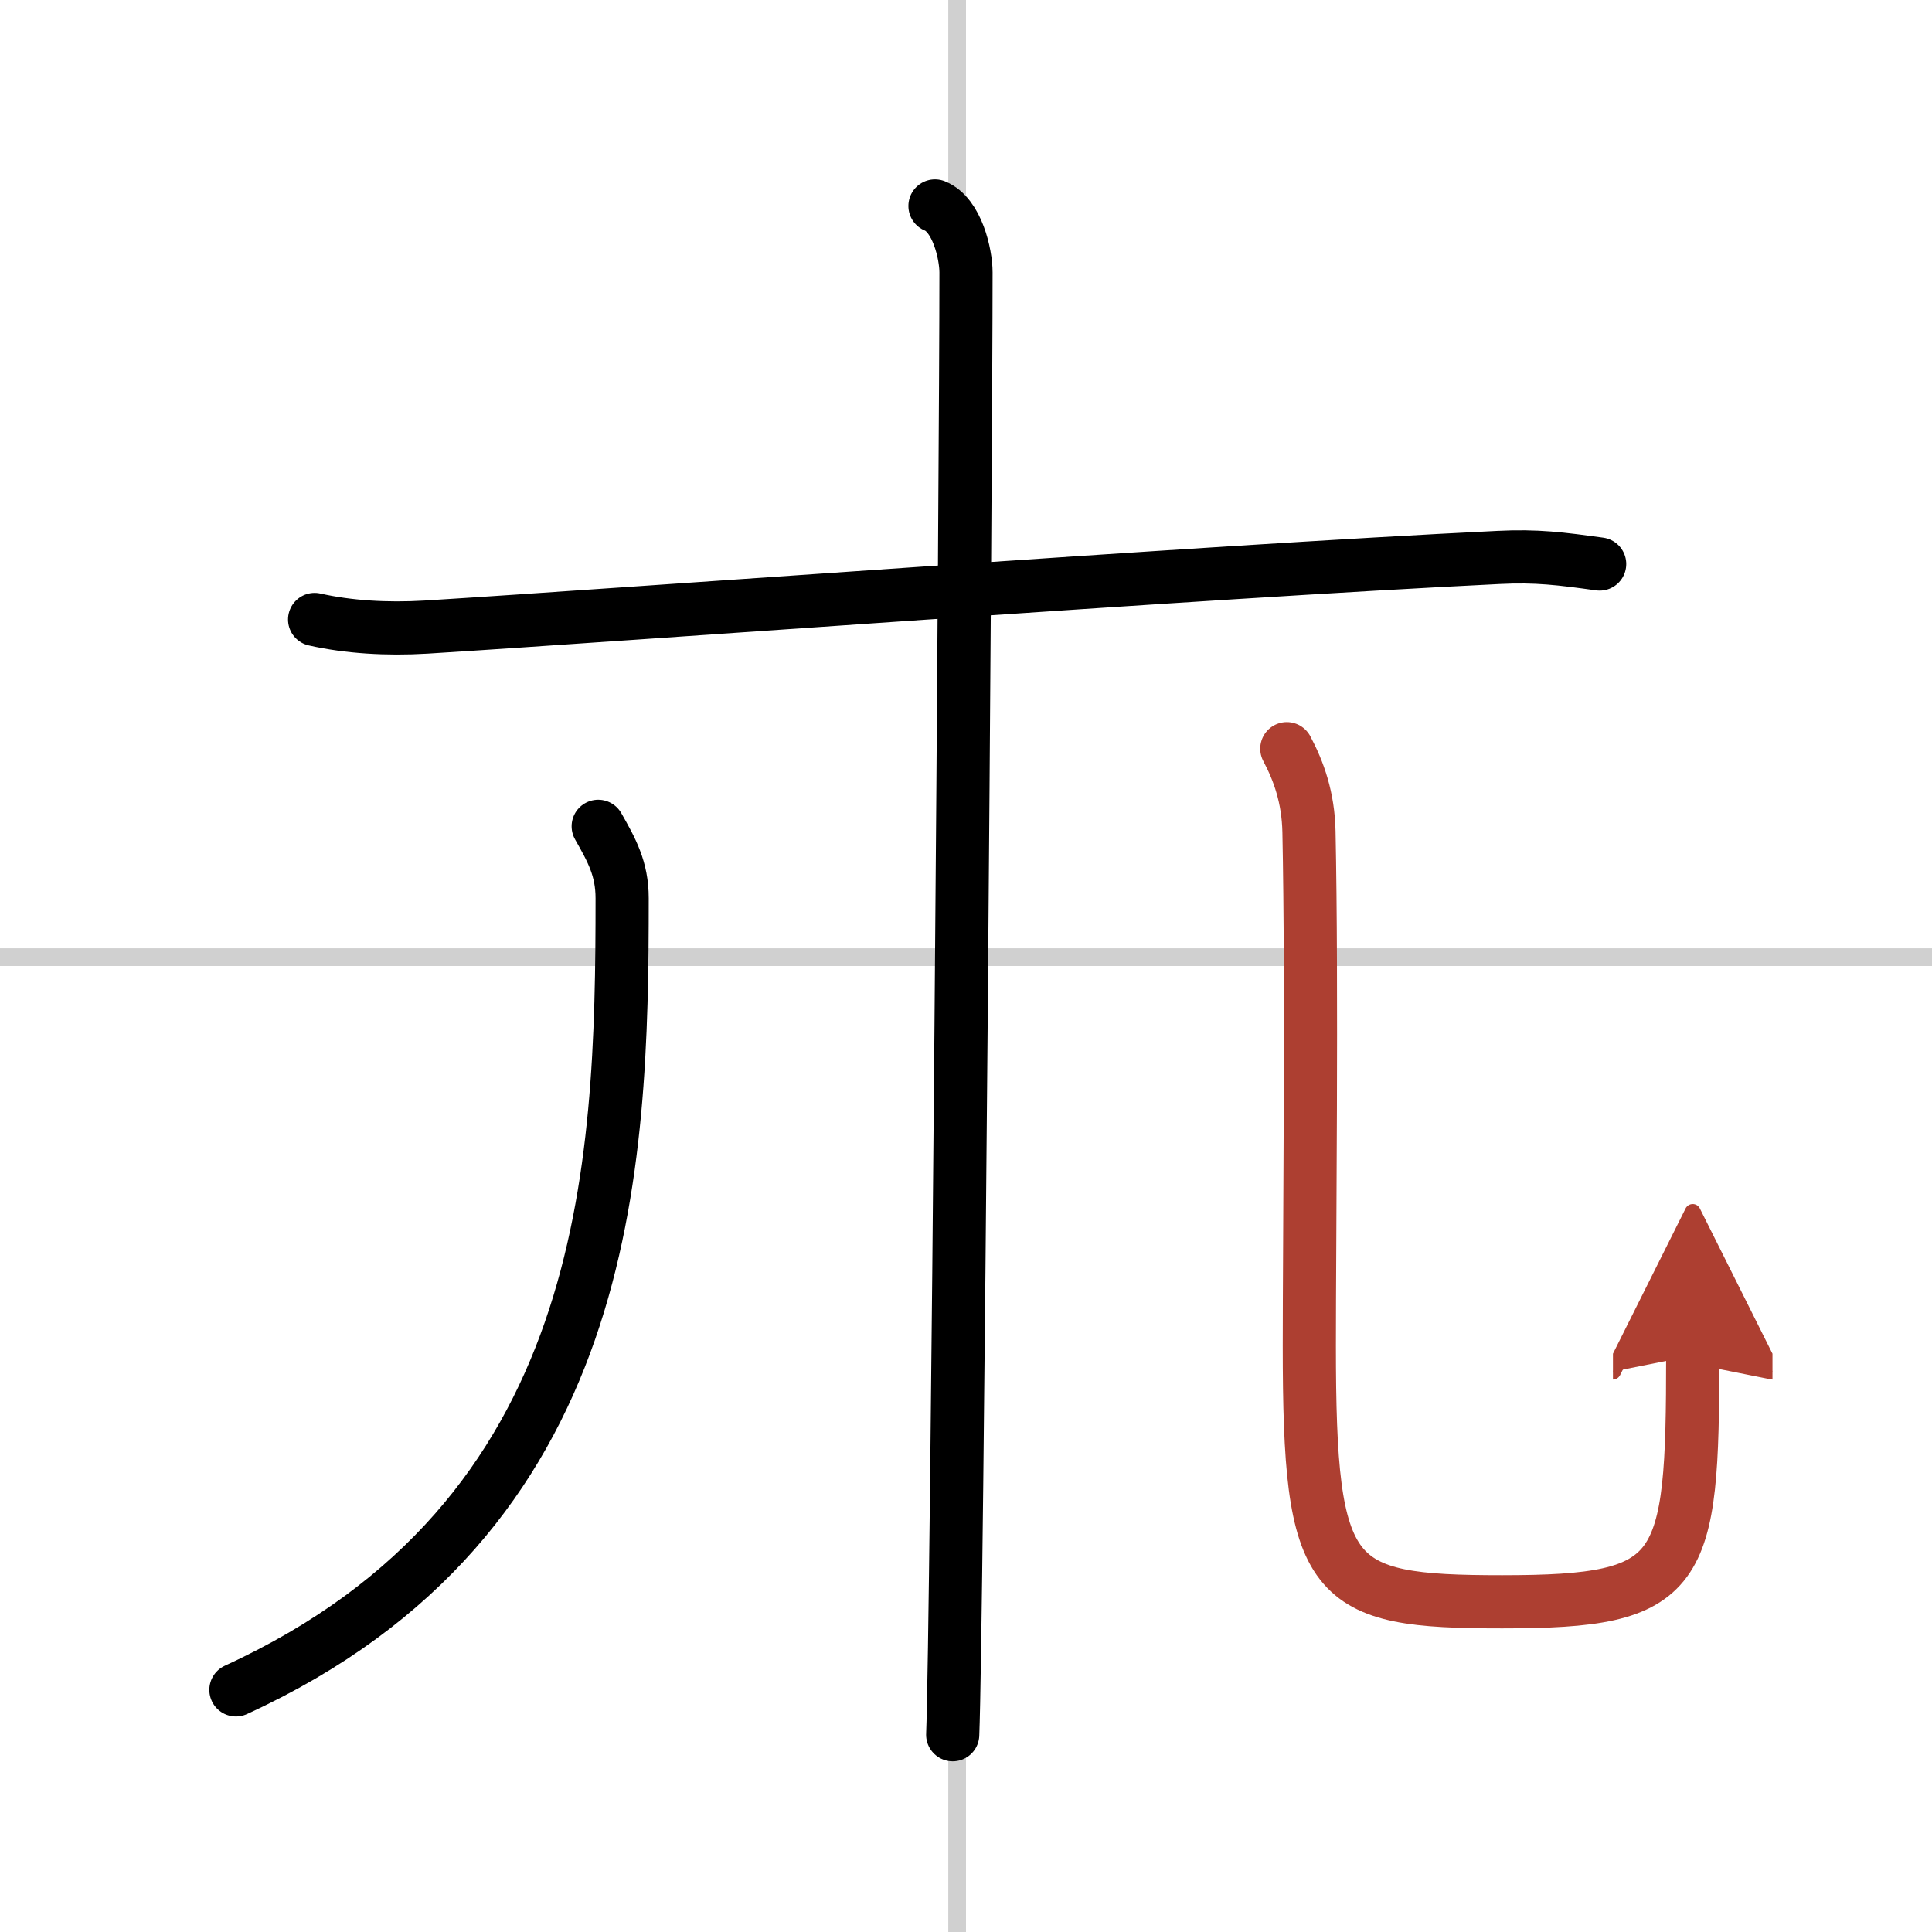 <svg width="400" height="400" viewBox="0 0 109 109" xmlns="http://www.w3.org/2000/svg"><defs><marker id="a" markerWidth="4" orient="auto" refX="1" refY="5" viewBox="0 0 10 10"><polyline points="0 0 10 5 0 10 1 5" fill="#ad3f31" stroke="#ad3f31"/></marker></defs><g fill="none" stroke="#000" stroke-linecap="round" stroke-linejoin="round" stroke-width="3"><rect width="100%" height="100%" fill="#fff" stroke="#fff"/><line x1="54" x2="54" y2="109" stroke="#d0d0d0" stroke-width="1"/><line x2="109" y1="54" y2="54" stroke="#d0d0d0" stroke-width="1"/><path d="m17.75 34.95c1.91 0.43 4.08 0.56 6.27 0.43 11.18-0.69 43.61-3.11 60.51-3.93 2.18-0.11 3.54 0.07 5.72 0.37"/><path d="m52.75 11.62c1.25 0.5 1.75 2.72 1.75 3.75 0 10.5-0.5 76.25-0.75 82.5"/><path d="m33.75 46.62c0.76 1.34 1.35 2.39 1.35 4.06 0 15.28-0.6 34.94-21.79 44.66"/><path d="m72.6 42.24c0.67 1.26 1.21 2.75 1.25 4.69 0.18 8.67 0.02 23.1 0.02 29 0 13.44 1.13 14.44 10.88 14.44 10.25 0 10.75-1.5 10.75-13.89" marker-end="url(#a)" stroke="#ad3f31"/></g></svg>
